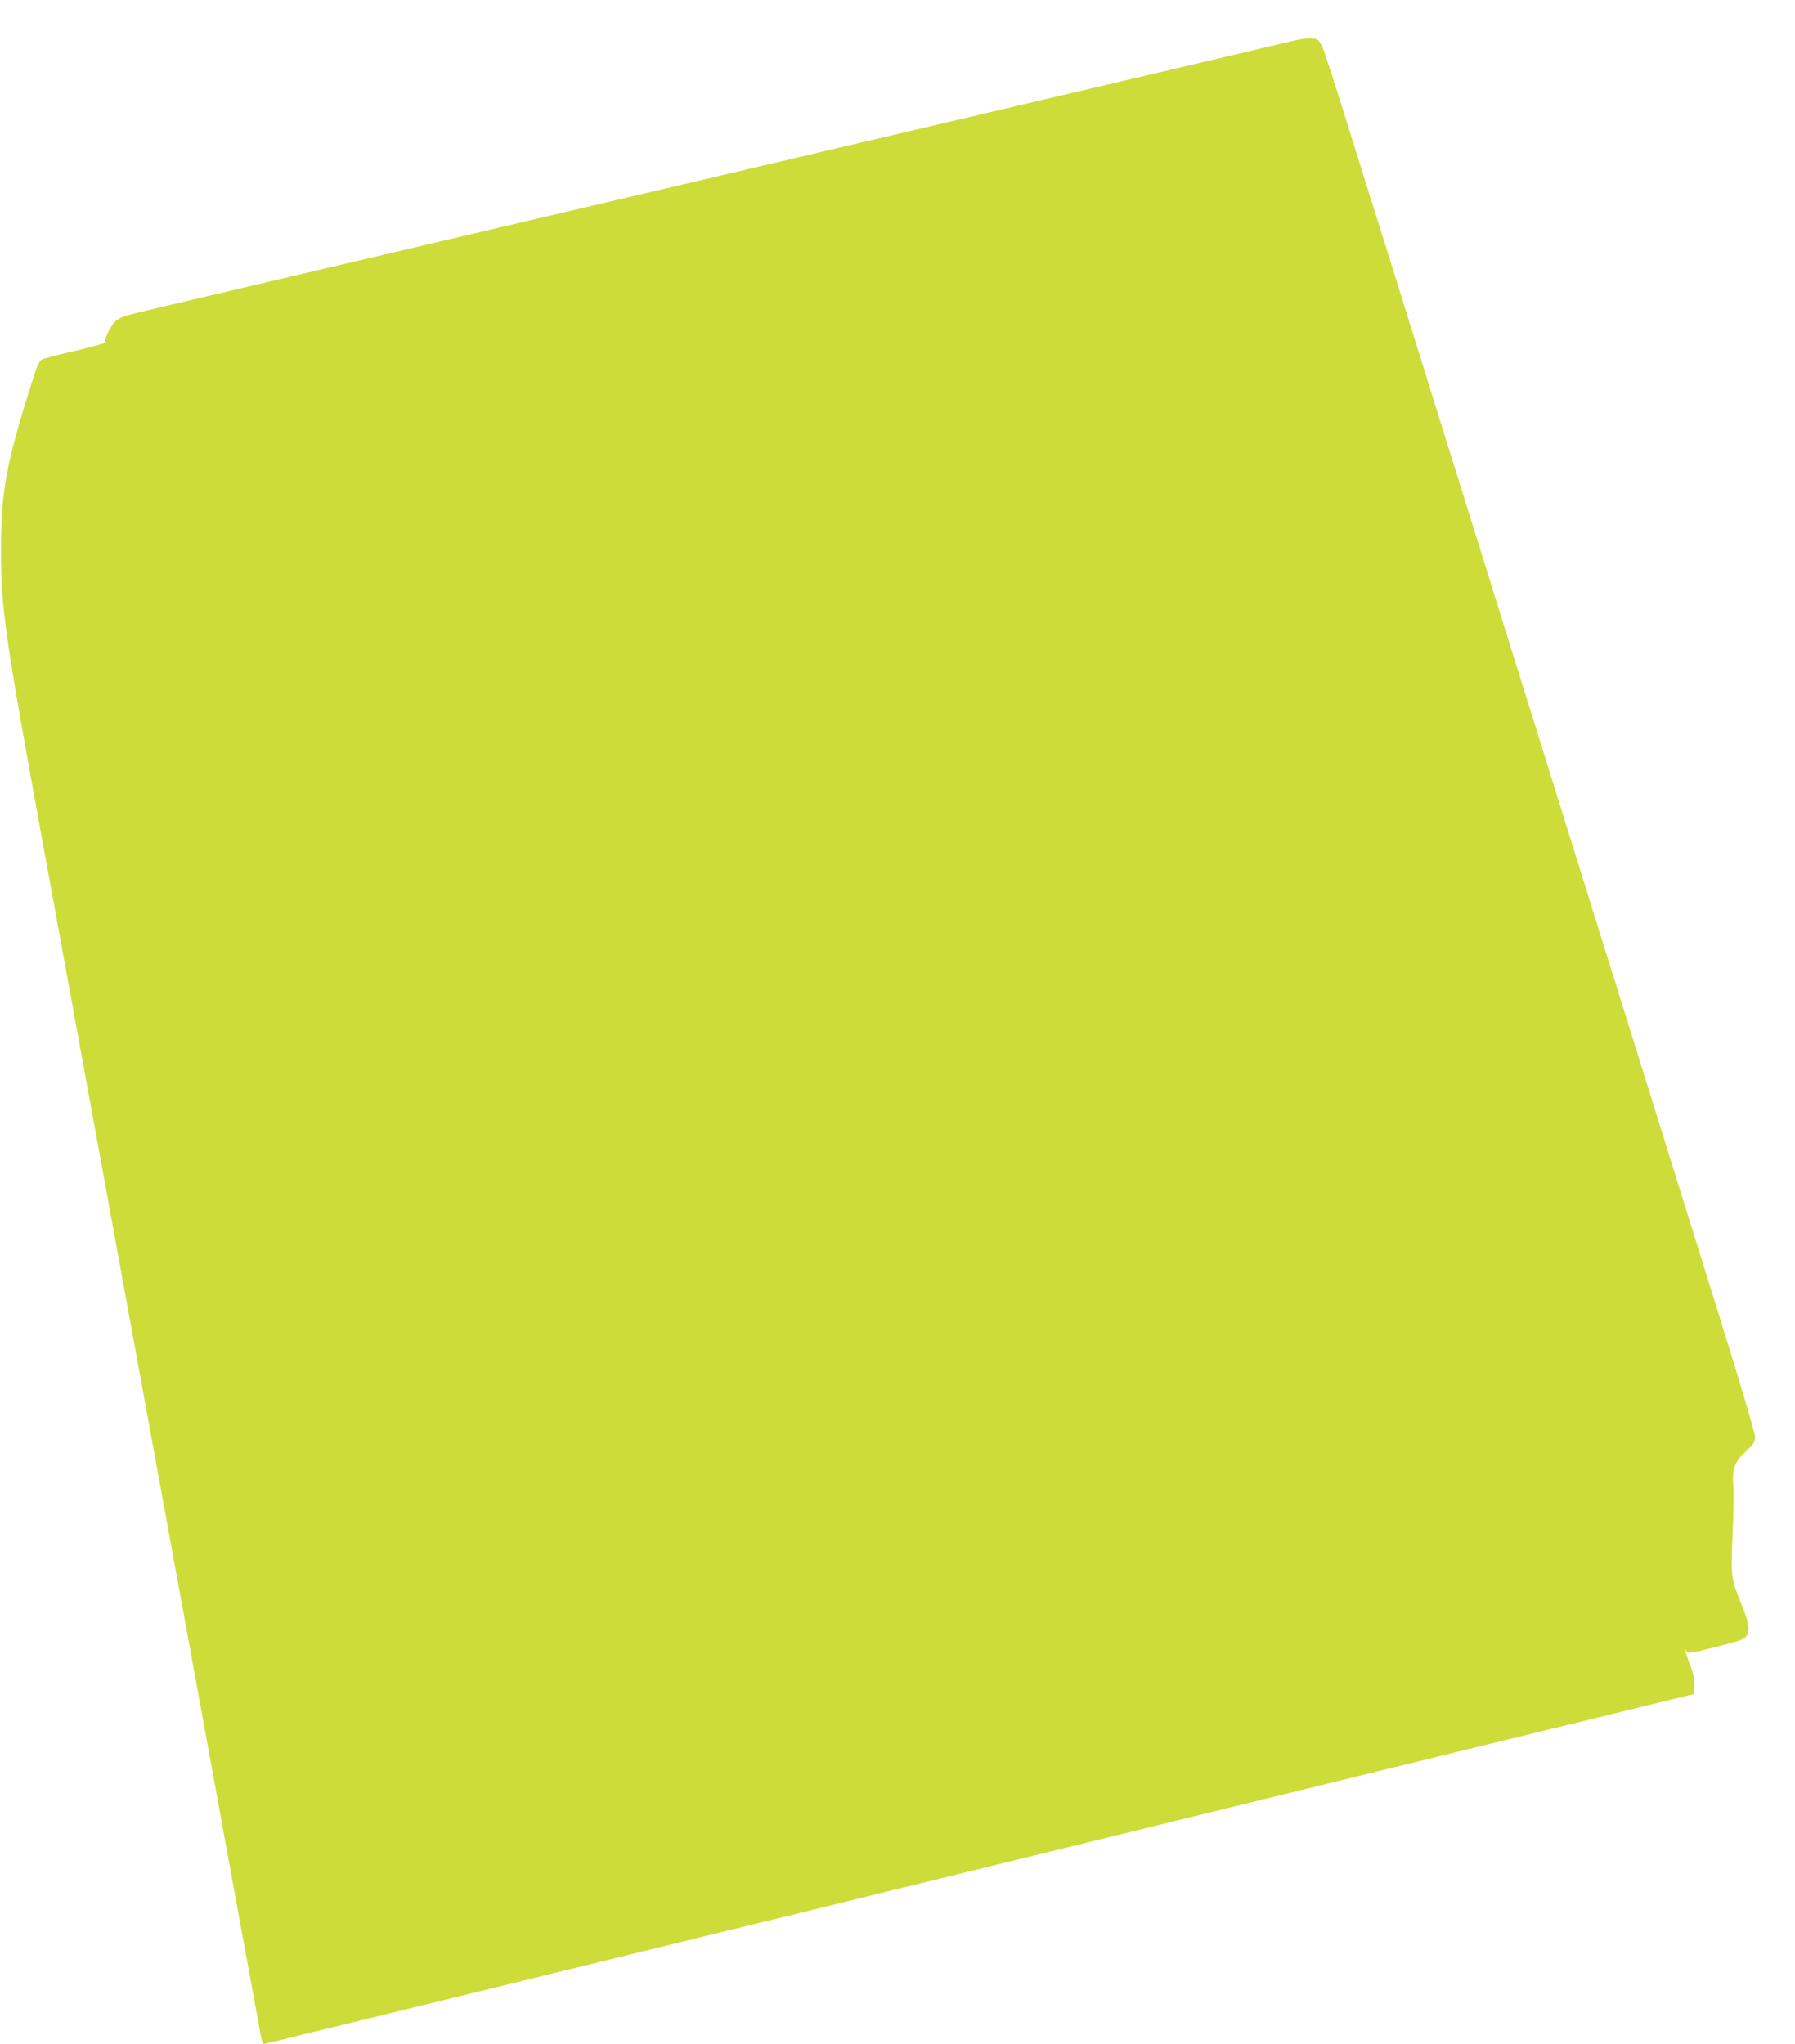 <?xml version="1.0" standalone="no"?>
<!DOCTYPE svg PUBLIC "-//W3C//DTD SVG 20010904//EN"
 "http://www.w3.org/TR/2001/REC-SVG-20010904/DTD/svg10.dtd">
<svg version="1.0" xmlns="http://www.w3.org/2000/svg"
 width="1124pt" height="1280pt" viewBox="0 0 1124 1280"
 preserveAspectRatio="xMidYMid meet">
<g transform="translate(0,1280) scale(0.1,-0.1)"
fill="#cddc39" stroke="none">
<path d="M8100 12545 c-59 -15 -4320 -1017 -6510 -1531 -410 -96 -768 -181
-795 -189 -29 -8 -62 -26 -77 -42 -33 -35 -71 -120 -56 -125 12 -4 -93 -33
-267 -73 -60 -14 -120 -30 -131 -35 -17 -7 -32 -39 -67 -152 -158 -498 -191
-682 -191 -1038 0 -372 22 -527 273 -1900 225 -1229 510 -2793 731 -4000 93
-509 269 -1469 390 -2135 122 -666 226 -1236 232 -1267 5 -32 14 -58 18 -58 4
0 174 41 376 91 203 49 450 110 549 134 99 24 302 74 450 110 149 36 379 93
513 126 133 32 352 86 487 119 135 33 355 87 490 120 135 33 354 87 488 119
133 33 361 89 507 125 146 35 488 119 760 186 272 67 623 153 780 191 157 39
375 92 485 119 110 27 331 81 490 120 160 39 380 93 490 120 110 27 340 83
510 125 171 42 373 91 450 110 77 19 322 79 545 133 223 55 447 110 498 122
l92 22 0 57 c0 39 -9 81 -30 134 -30 79 -37 106 -20 76 8 -15 25 -12 160 21
83 21 164 43 181 50 62 26 64 73 8 212 -71 176 -71 179 -60 444 6 129 8 267 5
307 -9 109 6 151 77 217 52 49 59 60 59 93 0 21 -95 343 -216 730 -119 381
-226 726 -239 767 -13 41 -78 251 -145 465 -67 215 -189 606 -271 870 -83 264
-179 572 -214 685 -35 113 -166 531 -290 930 -125 399 -255 817 -290 930 -318
1020 -527 1689 -581 1865 -36 116 -81 257 -99 315 -19 58 -104 332 -191 610
-86 278 -165 521 -175 541 -10 20 -25 39 -34 43 -26 10 -85 6 -145 -9z"/>
</g>
</svg>
